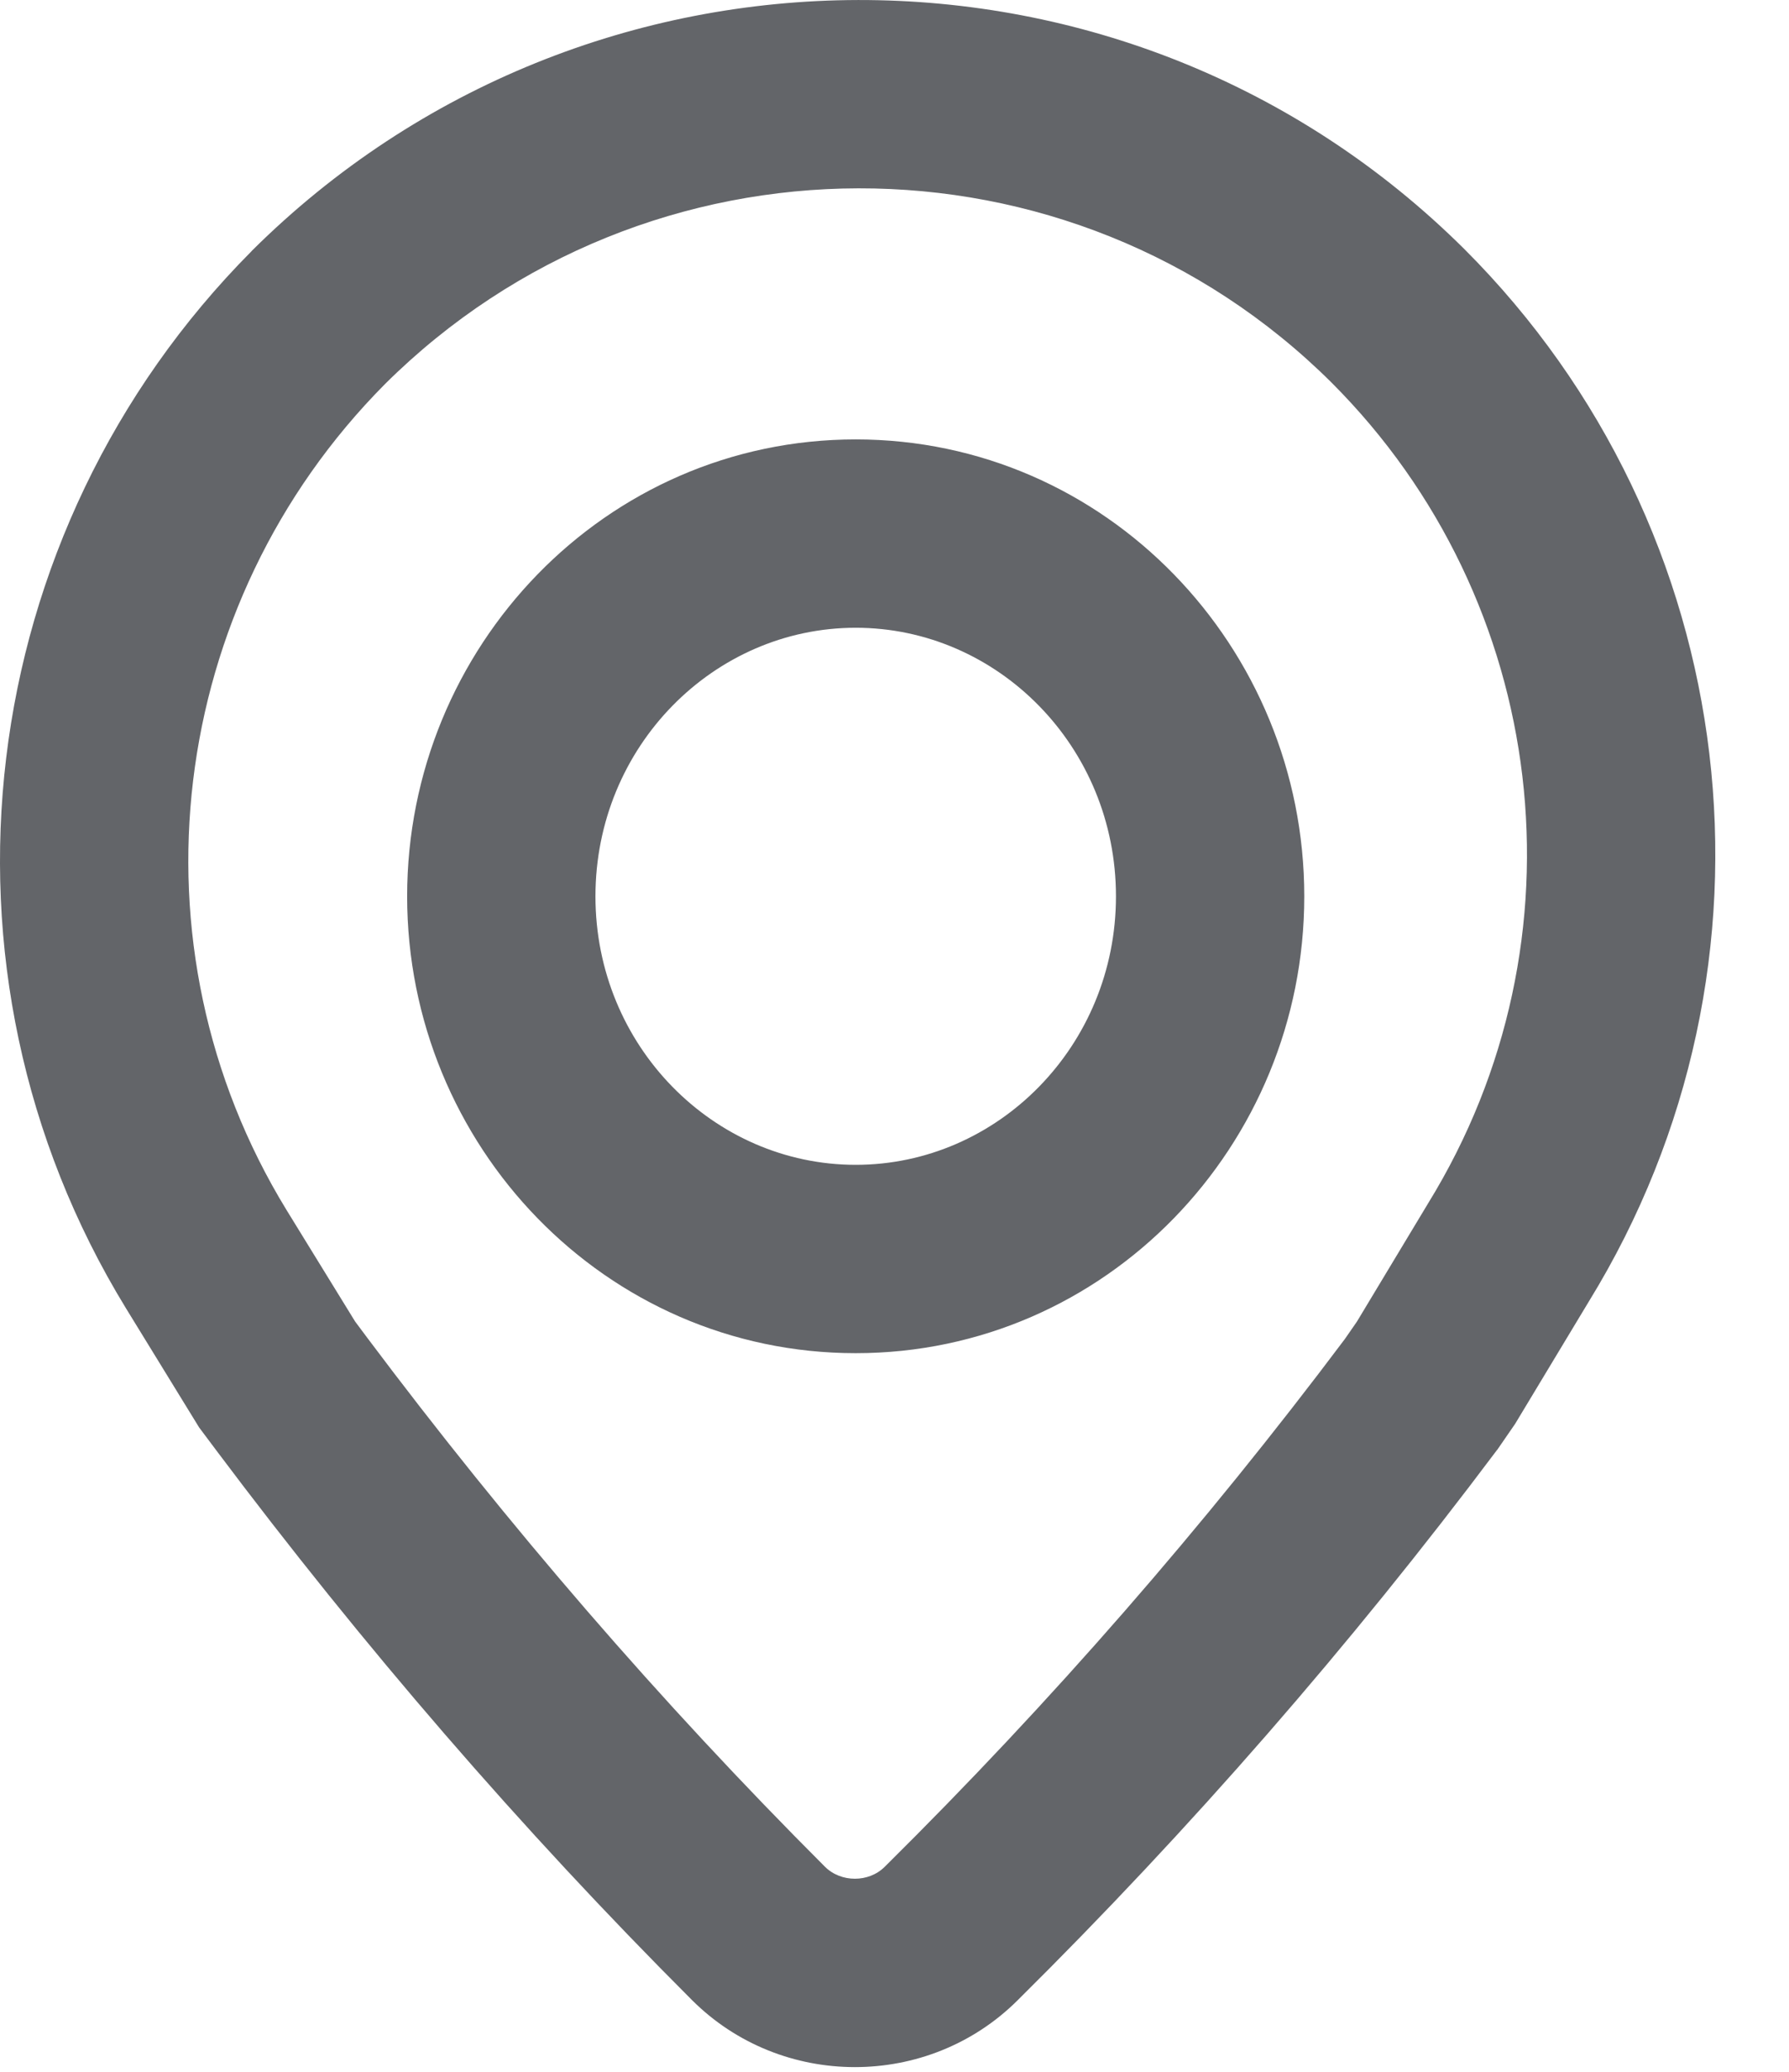 <svg width="19" height="22" viewBox="0 0 19 22" fill="none" xmlns="http://www.w3.org/2000/svg">
<path fill-rule="evenodd" clip-rule="evenodd" d="M2.675 2.663C6.231 -0.873 11.991 -0.896 15.553 2.646L15.555 2.648C18.524 5.617 19.077 10.238 16.875 13.819L16.091 15.12L15.905 15.39L15.893 15.405C14.341 17.474 12.646 19.419 10.809 21.239C9.858 22.188 8.298 22.187 7.348 21.237C5.527 19.416 3.851 17.472 2.3 15.405L2.115 15.158L1.337 13.891C-0.867 10.29 -0.294 5.652 2.671 2.668L2.675 2.663ZM4.088 4.079C1.767 6.417 1.326 10.041 3.042 12.847C3.043 12.847 3.042 12.846 3.042 12.847L3.771 14.032L3.9 14.205C5.396 16.2 7.011 18.072 8.762 19.823C8.932 19.992 9.227 19.992 9.396 19.823L9.4 19.819C11.164 18.073 12.791 16.206 14.282 14.22L14.411 14.034L15.169 12.775C16.887 9.985 16.458 6.38 14.142 4.063C11.367 1.304 6.869 1.315 4.088 4.079ZM4.324 9.518C4.324 6.871 6.428 4.666 9.088 4.666C11.748 4.666 13.852 6.871 13.852 9.518C13.852 12.164 11.748 14.369 9.088 14.369C6.428 14.369 4.324 12.164 4.324 9.518ZM9.088 6.666C7.581 6.666 6.324 7.927 6.324 9.518C6.324 11.108 7.581 12.369 9.088 12.369C10.595 12.369 11.852 11.108 11.852 9.518C11.852 7.927 10.595 6.666 9.088 6.666Z" fill="#636569"/>
</svg>

